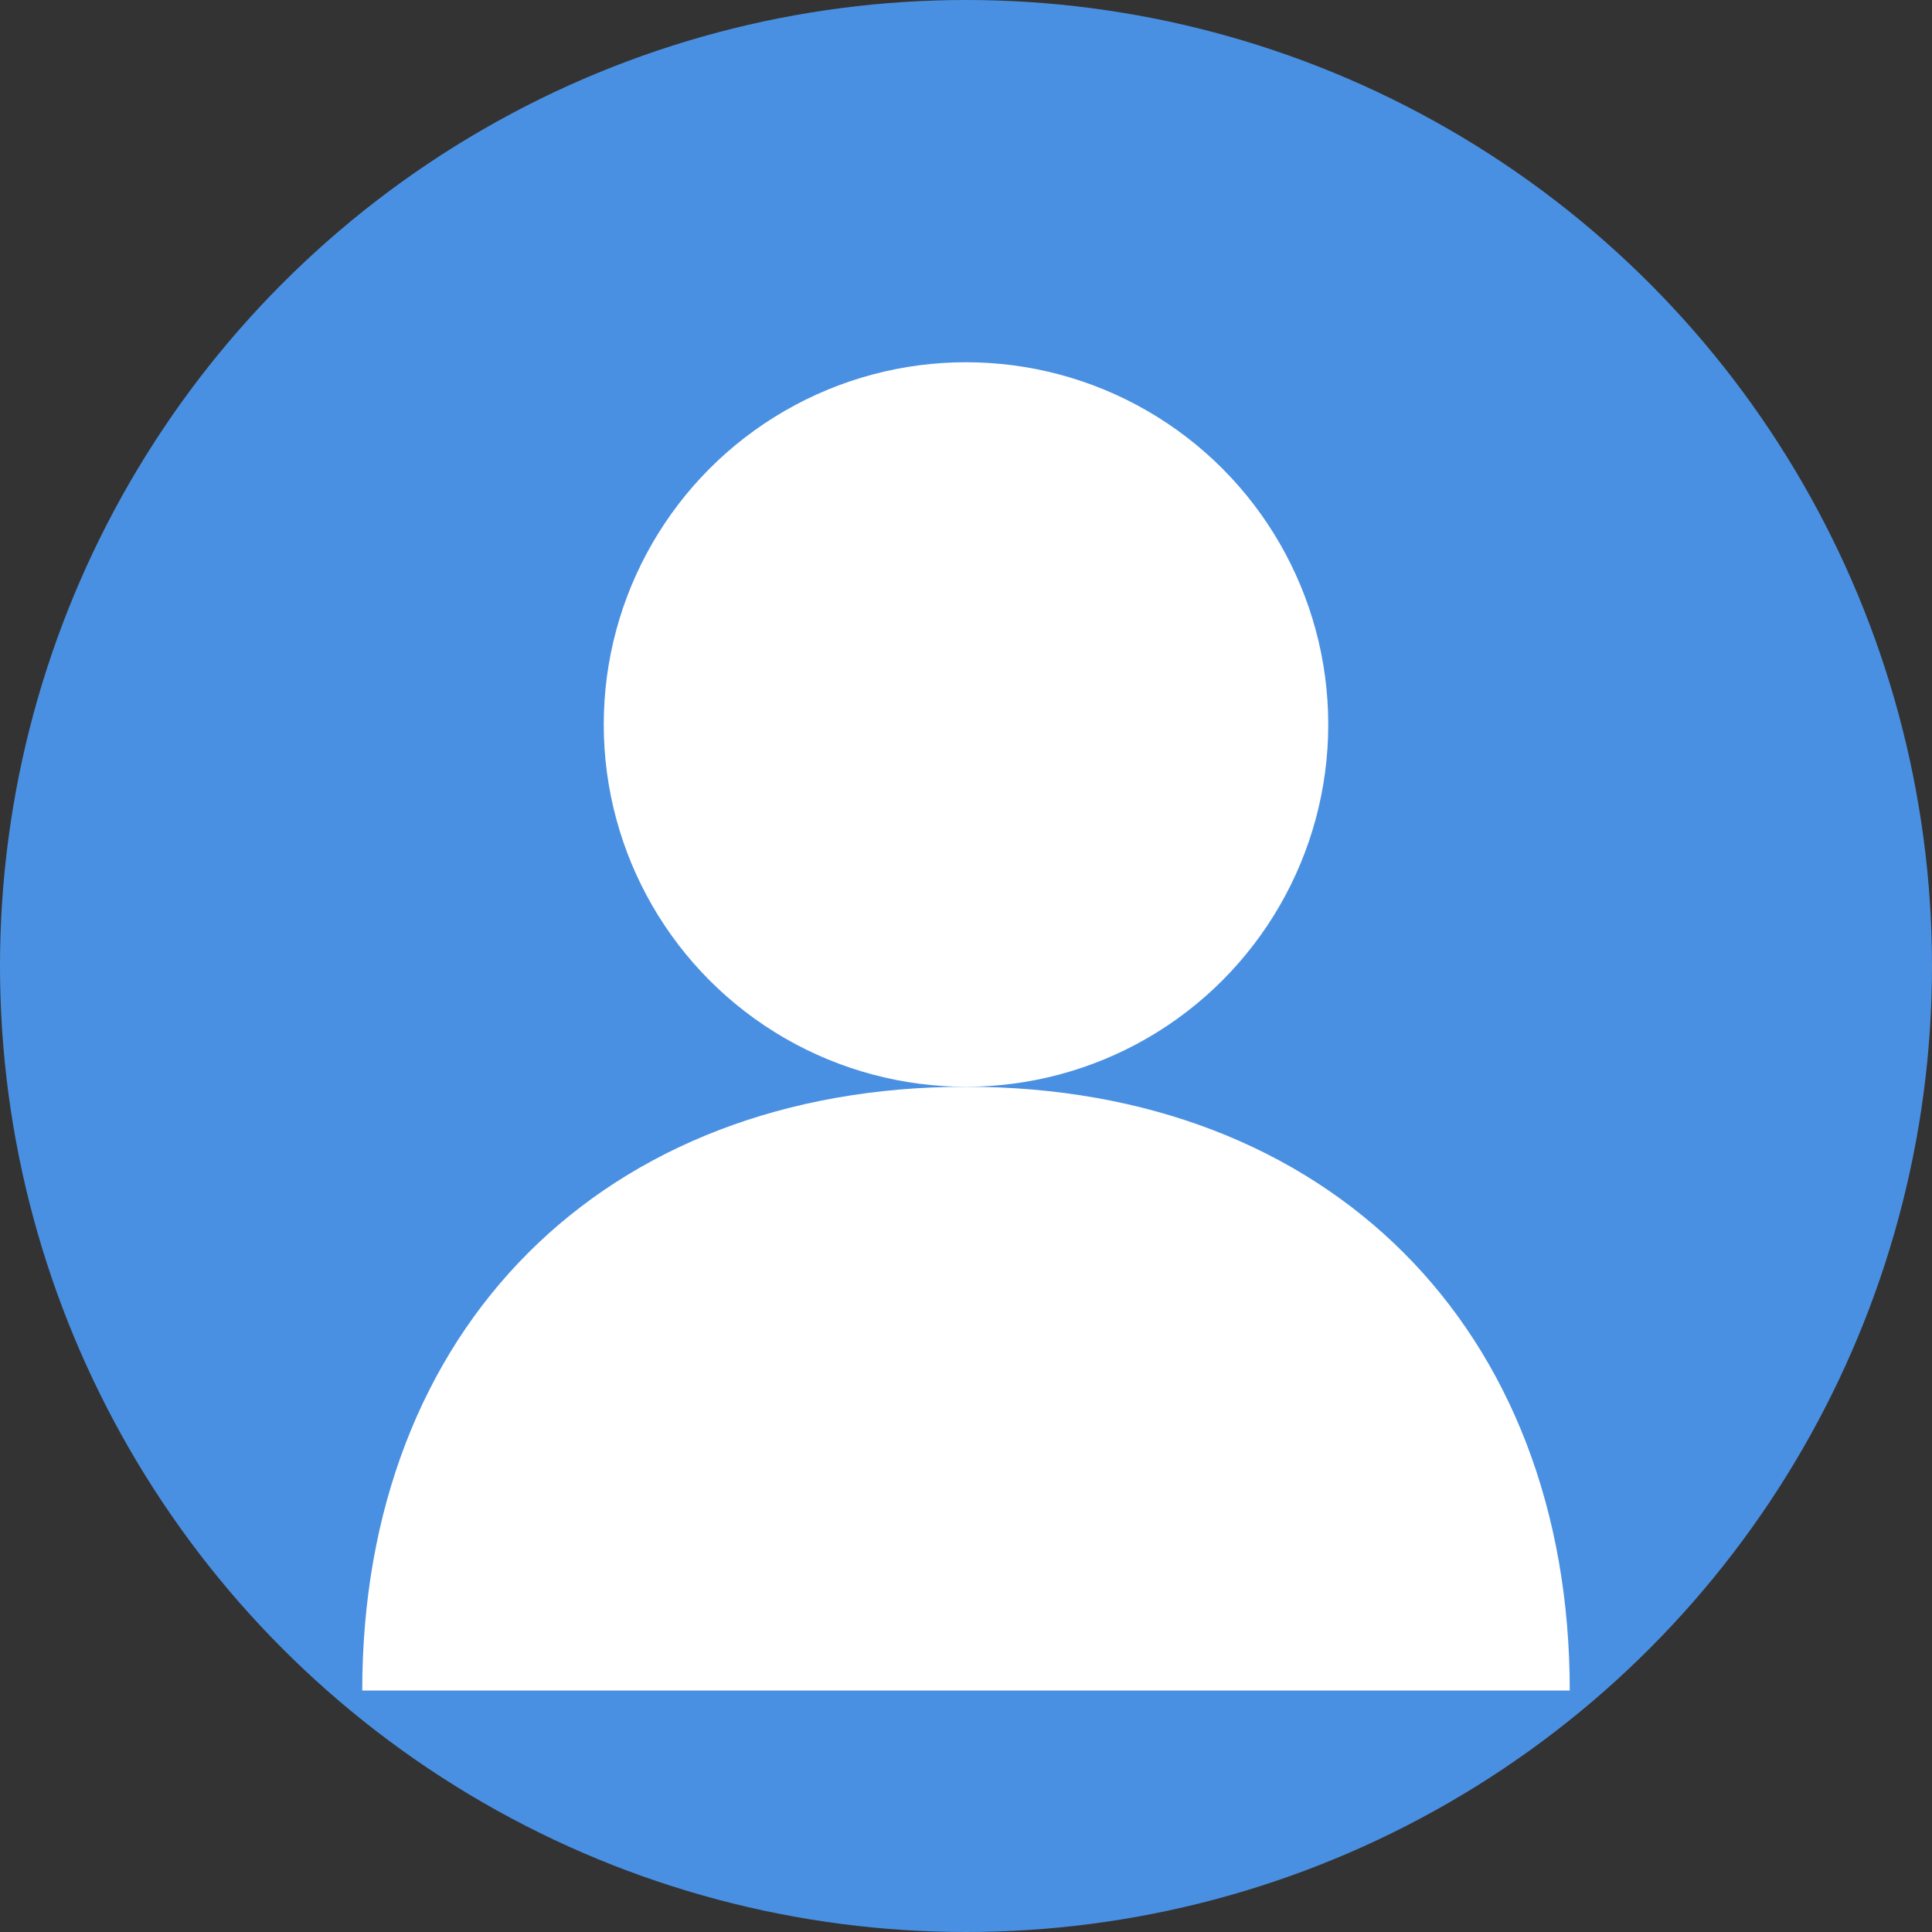 <?xml version="1.0" encoding="UTF-8" standalone="no"?>
<svg xmlns="http://www.w3.org/2000/svg" width="80" height="80" viewBox="0 0 80 80">
    <rect x="0" y="0" width="80" height="80" fill="#333333" stroke="none"/>
    <circle cx="40" cy="40" r="40" fill="#4A90E2"/>
    <circle cx="40" cy="30" r="15" fill="white"/>
    <path d="M40 45 C25 45, 15 55, 15 70 L65 70 C65 55, 55 45, 40 45" fill="white"/>
</svg>
